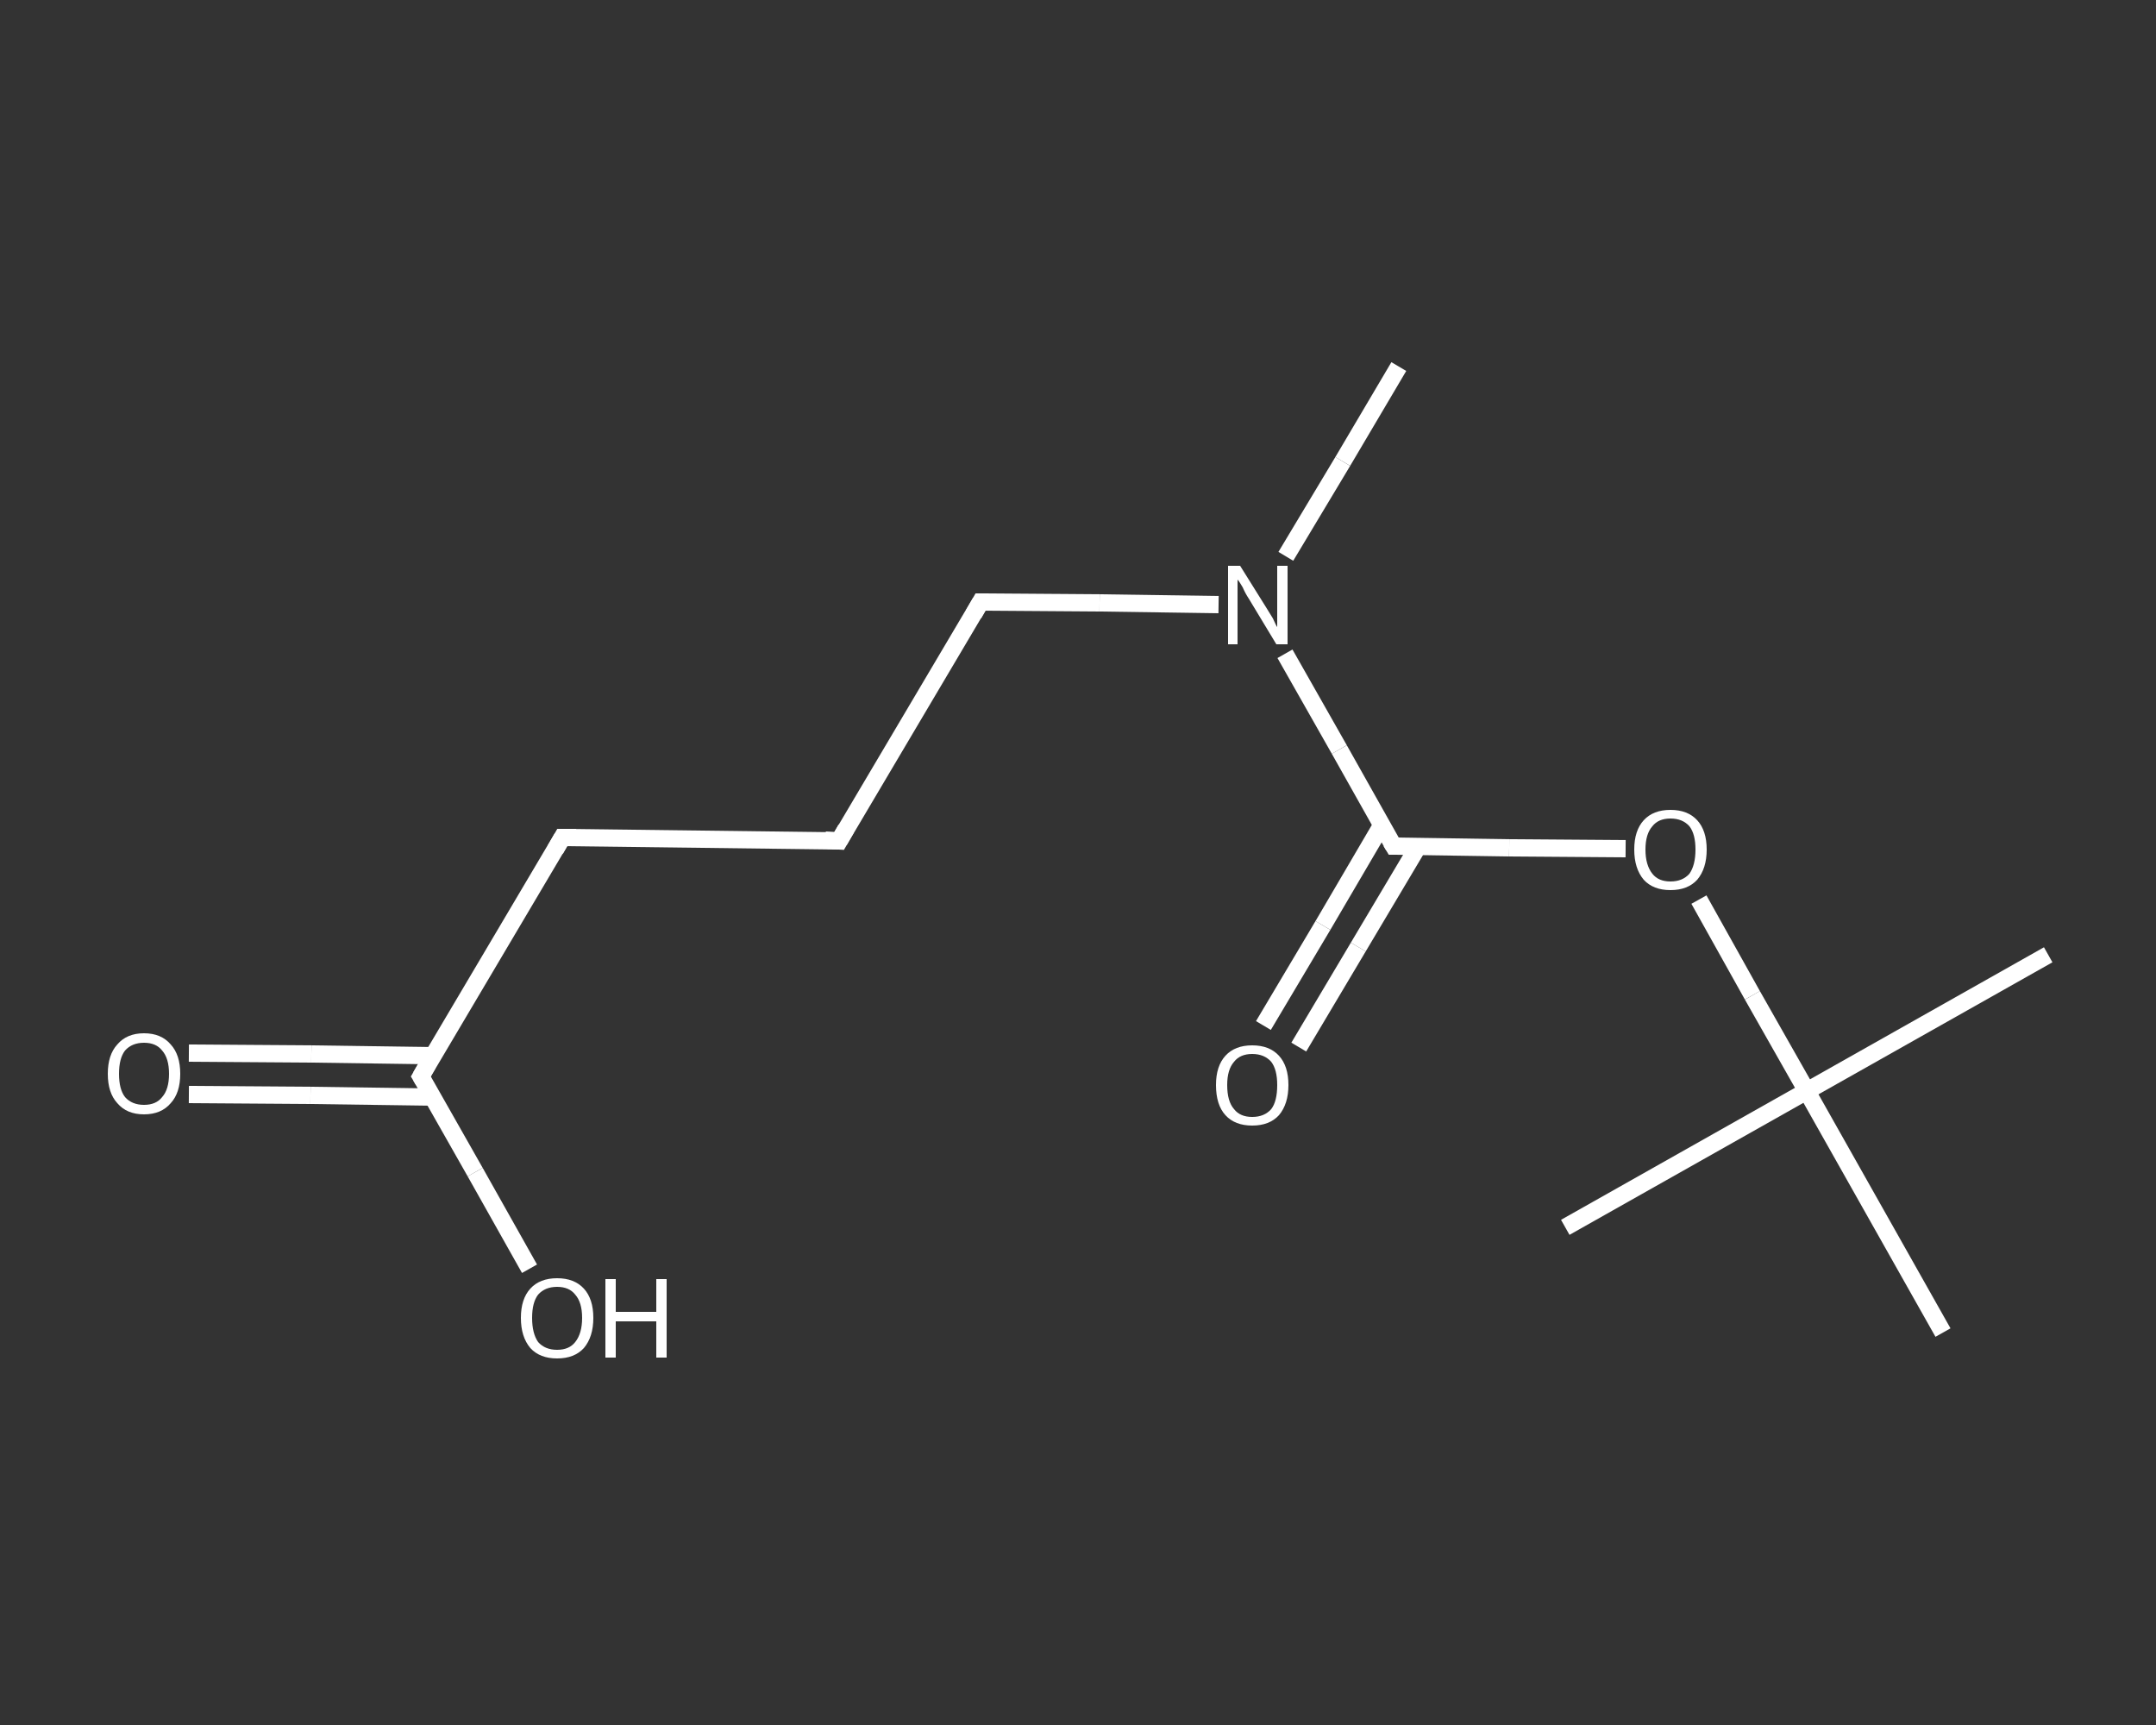 <?xml version='1.0' encoding='iso-8859-1'?>
<svg version='1.1' baseProfile='full'
              xmlns='http://www.w3.org/2000/svg'
                      xmlns:rdkit='http://www.rdkit.org/xml'
                      xmlns:xlink='http://www.w3.org/1999/xlink'
                  xml:space='preserve'
width='250px' height='200px' viewBox='0 0 250 200'>
<rect x="0" y="0" width="250" height="200" fill="#333333" stroke="none"/>
<!-- END OF HEADER -->
<rect style='opacity:1.0;fill:transparent;stroke:none' width='250.0' height='200.0' x='0.0' y='0.0'> </rect>
<path class='bond-0 atom-0 atom-1' d='M 162.2,42.5 L 155.7,53.5' style='fill:none;fill-rule:evenodd;stroke:#FFFFFF;stroke-width:2.0px;stroke-linecap:butt;stroke-linejoin:miter;stroke-opacity:1' />
<path class='bond-0 atom-0 atom-1' d='M 155.7,53.5 L 149.1,64.5' style='fill:none;fill-rule:evenodd;stroke:#FFFFFF;stroke-width:2.0px;stroke-linecap:butt;stroke-linejoin:miter;stroke-opacity:1' />
<path class='bond-1 atom-1 atom-2' d='M 141.3,70.1 L 127.5,69.9' style='fill:none;fill-rule:evenodd;stroke:#FFFFFF;stroke-width:2.0px;stroke-linecap:butt;stroke-linejoin:miter;stroke-opacity:1' />
<path class='bond-1 atom-1 atom-2' d='M 127.5,69.9 L 113.7,69.8' style='fill:none;fill-rule:evenodd;stroke:#FFFFFF;stroke-width:2.0px;stroke-linecap:butt;stroke-linejoin:miter;stroke-opacity:1' />
<path class='bond-2 atom-2 atom-3' d='M 113.7,69.8 L 97.3,97.5' style='fill:none;fill-rule:evenodd;stroke:#FFFFFF;stroke-width:2.0px;stroke-linecap:butt;stroke-linejoin:miter;stroke-opacity:1' />
<path class='bond-3 atom-3 atom-4' d='M 97.3,97.5 L 65.2,97.1' style='fill:none;fill-rule:evenodd;stroke:#FFFFFF;stroke-width:2.0px;stroke-linecap:butt;stroke-linejoin:miter;stroke-opacity:1' />
<path class='bond-4 atom-4 atom-5' d='M 65.2,97.1 L 48.8,124.8' style='fill:none;fill-rule:evenodd;stroke:#FFFFFF;stroke-width:2.0px;stroke-linecap:butt;stroke-linejoin:miter;stroke-opacity:1' />
<path class='bond-5 atom-5 atom-6' d='M 50.2,122.4 L 36.1,122.2' style='fill:none;fill-rule:evenodd;stroke:#FFFFFF;stroke-width:2.0px;stroke-linecap:butt;stroke-linejoin:miter;stroke-opacity:1' />
<path class='bond-5 atom-5 atom-6' d='M 36.1,122.2 L 21.9,122.1' style='fill:none;fill-rule:evenodd;stroke:#FFFFFF;stroke-width:2.0px;stroke-linecap:butt;stroke-linejoin:miter;stroke-opacity:1' />
<path class='bond-5 atom-5 atom-6' d='M 50.2,127.2 L 36.0,127.0' style='fill:none;fill-rule:evenodd;stroke:#FFFFFF;stroke-width:2.0px;stroke-linecap:butt;stroke-linejoin:miter;stroke-opacity:1' />
<path class='bond-5 atom-5 atom-6' d='M 36.0,127.0 L 21.9,126.9' style='fill:none;fill-rule:evenodd;stroke:#FFFFFF;stroke-width:2.0px;stroke-linecap:butt;stroke-linejoin:miter;stroke-opacity:1' />
<path class='bond-6 atom-5 atom-7' d='M 48.8,124.8 L 55.1,135.9' style='fill:none;fill-rule:evenodd;stroke:#FFFFFF;stroke-width:2.0px;stroke-linecap:butt;stroke-linejoin:miter;stroke-opacity:1' />
<path class='bond-6 atom-5 atom-7' d='M 55.1,135.9 L 61.4,147.1' style='fill:none;fill-rule:evenodd;stroke:#FFFFFF;stroke-width:2.0px;stroke-linecap:butt;stroke-linejoin:miter;stroke-opacity:1' />
<path class='bond-7 atom-1 atom-8' d='M 149.0,75.8 L 155.3,86.9' style='fill:none;fill-rule:evenodd;stroke:#FFFFFF;stroke-width:2.0px;stroke-linecap:butt;stroke-linejoin:miter;stroke-opacity:1' />
<path class='bond-7 atom-1 atom-8' d='M 155.3,86.9 L 161.6,98.1' style='fill:none;fill-rule:evenodd;stroke:#FFFFFF;stroke-width:2.0px;stroke-linecap:butt;stroke-linejoin:miter;stroke-opacity:1' />
<path class='bond-8 atom-8 atom-9' d='M 160.2,95.7 L 153.4,107.3' style='fill:none;fill-rule:evenodd;stroke:#FFFFFF;stroke-width:2.0px;stroke-linecap:butt;stroke-linejoin:miter;stroke-opacity:1' />
<path class='bond-8 atom-8 atom-9' d='M 153.4,107.3 L 146.5,118.9' style='fill:none;fill-rule:evenodd;stroke:#FFFFFF;stroke-width:2.0px;stroke-linecap:butt;stroke-linejoin:miter;stroke-opacity:1' />
<path class='bond-8 atom-8 atom-9' d='M 164.4,98.2 L 157.5,109.8' style='fill:none;fill-rule:evenodd;stroke:#FFFFFF;stroke-width:2.0px;stroke-linecap:butt;stroke-linejoin:miter;stroke-opacity:1' />
<path class='bond-8 atom-8 atom-9' d='M 157.5,109.8 L 150.6,121.4' style='fill:none;fill-rule:evenodd;stroke:#FFFFFF;stroke-width:2.0px;stroke-linecap:butt;stroke-linejoin:miter;stroke-opacity:1' />
<path class='bond-9 atom-8 atom-10' d='M 161.6,98.1 L 175.0,98.3' style='fill:none;fill-rule:evenodd;stroke:#FFFFFF;stroke-width:2.0px;stroke-linecap:butt;stroke-linejoin:miter;stroke-opacity:1' />
<path class='bond-9 atom-8 atom-10' d='M 175.0,98.3 L 188.5,98.4' style='fill:none;fill-rule:evenodd;stroke:#FFFFFF;stroke-width:2.0px;stroke-linecap:butt;stroke-linejoin:miter;stroke-opacity:1' />
<path class='bond-10 atom-10 atom-11' d='M 197.0,104.3 L 203.2,115.4' style='fill:none;fill-rule:evenodd;stroke:#FFFFFF;stroke-width:2.0px;stroke-linecap:butt;stroke-linejoin:miter;stroke-opacity:1' />
<path class='bond-10 atom-10 atom-11' d='M 203.2,115.4 L 209.5,126.5' style='fill:none;fill-rule:evenodd;stroke:#FFFFFF;stroke-width:2.0px;stroke-linecap:butt;stroke-linejoin:miter;stroke-opacity:1' />
<path class='bond-11 atom-11 atom-12' d='M 209.5,126.5 L 237.5,110.7' style='fill:none;fill-rule:evenodd;stroke:#FFFFFF;stroke-width:2.0px;stroke-linecap:butt;stroke-linejoin:miter;stroke-opacity:1' />
<path class='bond-12 atom-11 atom-13' d='M 209.5,126.5 L 181.5,142.3' style='fill:none;fill-rule:evenodd;stroke:#FFFFFF;stroke-width:2.0px;stroke-linecap:butt;stroke-linejoin:miter;stroke-opacity:1' />
<path class='bond-13 atom-11 atom-14' d='M 209.5,126.5 L 225.3,154.5' style='fill:none;fill-rule:evenodd;stroke:#FFFFFF;stroke-width:2.0px;stroke-linecap:butt;stroke-linejoin:miter;stroke-opacity:1' />
<path d='M 114.4,69.8 L 113.7,69.8 L 112.9,71.2' style='fill:none;stroke:#FFFFFF;stroke-width:2.0px;stroke-linecap:butt;stroke-linejoin:miter;stroke-opacity:1;' />
<path d='M 98.1,96.1 L 97.3,97.5 L 95.7,97.4' style='fill:none;stroke:#FFFFFF;stroke-width:2.0px;stroke-linecap:butt;stroke-linejoin:miter;stroke-opacity:1;' />
<path d='M 66.8,97.1 L 65.2,97.1 L 64.4,98.5' style='fill:none;stroke:#FFFFFF;stroke-width:2.0px;stroke-linecap:butt;stroke-linejoin:miter;stroke-opacity:1;' />
<path d='M 49.6,123.4 L 48.8,124.8 L 49.1,125.3' style='fill:none;stroke:#FFFFFF;stroke-width:2.0px;stroke-linecap:butt;stroke-linejoin:miter;stroke-opacity:1;' />
<path d='M 161.3,97.6 L 161.6,98.1 L 162.3,98.1' style='fill:none;stroke:#FFFFFF;stroke-width:2.0px;stroke-linecap:butt;stroke-linejoin:miter;stroke-opacity:1;' />
<path class='atom-1' d='M 143.8 65.6
L 146.8 70.4
Q 147.1 70.9, 147.6 71.7
Q 148.0 72.6, 148.1 72.7
L 148.1 65.6
L 149.3 65.6
L 149.3 74.7
L 148.0 74.7
L 144.8 69.4
Q 144.4 68.8, 144.1 68.1
Q 143.7 67.4, 143.5 67.2
L 143.5 74.7
L 142.4 74.7
L 142.4 65.6
L 143.8 65.6
' fill='#FFFFFF'/>
<path class='atom-6' d='M 12.5 124.5
Q 12.5 122.3, 13.6 121.1
Q 14.7 119.8, 16.7 119.8
Q 18.7 119.8, 19.8 121.1
Q 20.9 122.3, 20.9 124.5
Q 20.9 126.7, 19.8 127.9
Q 18.7 129.2, 16.7 129.2
Q 14.7 129.2, 13.6 127.9
Q 12.5 126.7, 12.5 124.5
M 16.7 128.1
Q 18.1 128.1, 18.8 127.2
Q 19.6 126.3, 19.6 124.5
Q 19.6 122.7, 18.8 121.8
Q 18.1 120.9, 16.7 120.9
Q 15.3 120.9, 14.5 121.8
Q 13.8 122.7, 13.8 124.5
Q 13.8 126.3, 14.5 127.2
Q 15.3 128.1, 16.7 128.1
' fill='#FFFFFF'/>
<path class='atom-7' d='M 60.4 152.8
Q 60.4 150.6, 61.5 149.4
Q 62.6 148.2, 64.6 148.2
Q 66.6 148.2, 67.7 149.4
Q 68.8 150.6, 68.8 152.8
Q 68.8 155.0, 67.7 156.3
Q 66.6 157.5, 64.6 157.5
Q 62.6 157.5, 61.5 156.3
Q 60.4 155.0, 60.4 152.8
M 64.6 156.5
Q 66.0 156.5, 66.7 155.6
Q 67.5 154.6, 67.5 152.8
Q 67.5 151.0, 66.7 150.1
Q 66.0 149.2, 64.6 149.2
Q 63.2 149.2, 62.4 150.1
Q 61.7 151.0, 61.7 152.8
Q 61.7 154.6, 62.4 155.6
Q 63.2 156.5, 64.6 156.5
' fill='#FFFFFF'/>
<path class='atom-7' d='M 70.2 148.3
L 71.4 148.3
L 71.4 152.1
L 76.1 152.1
L 76.1 148.3
L 77.3 148.3
L 77.3 157.4
L 76.1 157.4
L 76.1 153.2
L 71.4 153.2
L 71.4 157.4
L 70.2 157.4
L 70.2 148.3
' fill='#FFFFFF'/>
<path class='atom-9' d='M 141.0 125.8
Q 141.0 123.6, 142.1 122.4
Q 143.2 121.2, 145.2 121.2
Q 147.2 121.2, 148.3 122.4
Q 149.4 123.6, 149.4 125.8
Q 149.4 128.0, 148.3 129.3
Q 147.2 130.5, 145.2 130.5
Q 143.2 130.5, 142.1 129.3
Q 141.0 128.1, 141.0 125.8
M 145.2 129.5
Q 146.6 129.5, 147.4 128.6
Q 148.1 127.7, 148.1 125.8
Q 148.1 124.0, 147.4 123.1
Q 146.6 122.2, 145.2 122.2
Q 143.8 122.2, 143.1 123.1
Q 142.3 124.0, 142.3 125.8
Q 142.3 127.7, 143.1 128.6
Q 143.8 129.5, 145.2 129.5
' fill='#FFFFFF'/>
<path class='atom-10' d='M 189.5 98.5
Q 189.5 96.3, 190.6 95.1
Q 191.7 93.9, 193.7 93.9
Q 195.7 93.9, 196.8 95.1
Q 197.9 96.3, 197.9 98.5
Q 197.9 100.7, 196.8 102.0
Q 195.7 103.2, 193.7 103.2
Q 191.7 103.2, 190.6 102.0
Q 189.5 100.7, 189.5 98.5
M 193.7 102.2
Q 195.1 102.2, 195.9 101.3
Q 196.6 100.3, 196.6 98.5
Q 196.6 96.7, 195.9 95.8
Q 195.1 94.9, 193.7 94.9
Q 192.3 94.9, 191.6 95.8
Q 190.8 96.7, 190.8 98.5
Q 190.8 100.3, 191.6 101.3
Q 192.3 102.2, 193.7 102.2
' fill='#FFFFFF'/>
</svg>
